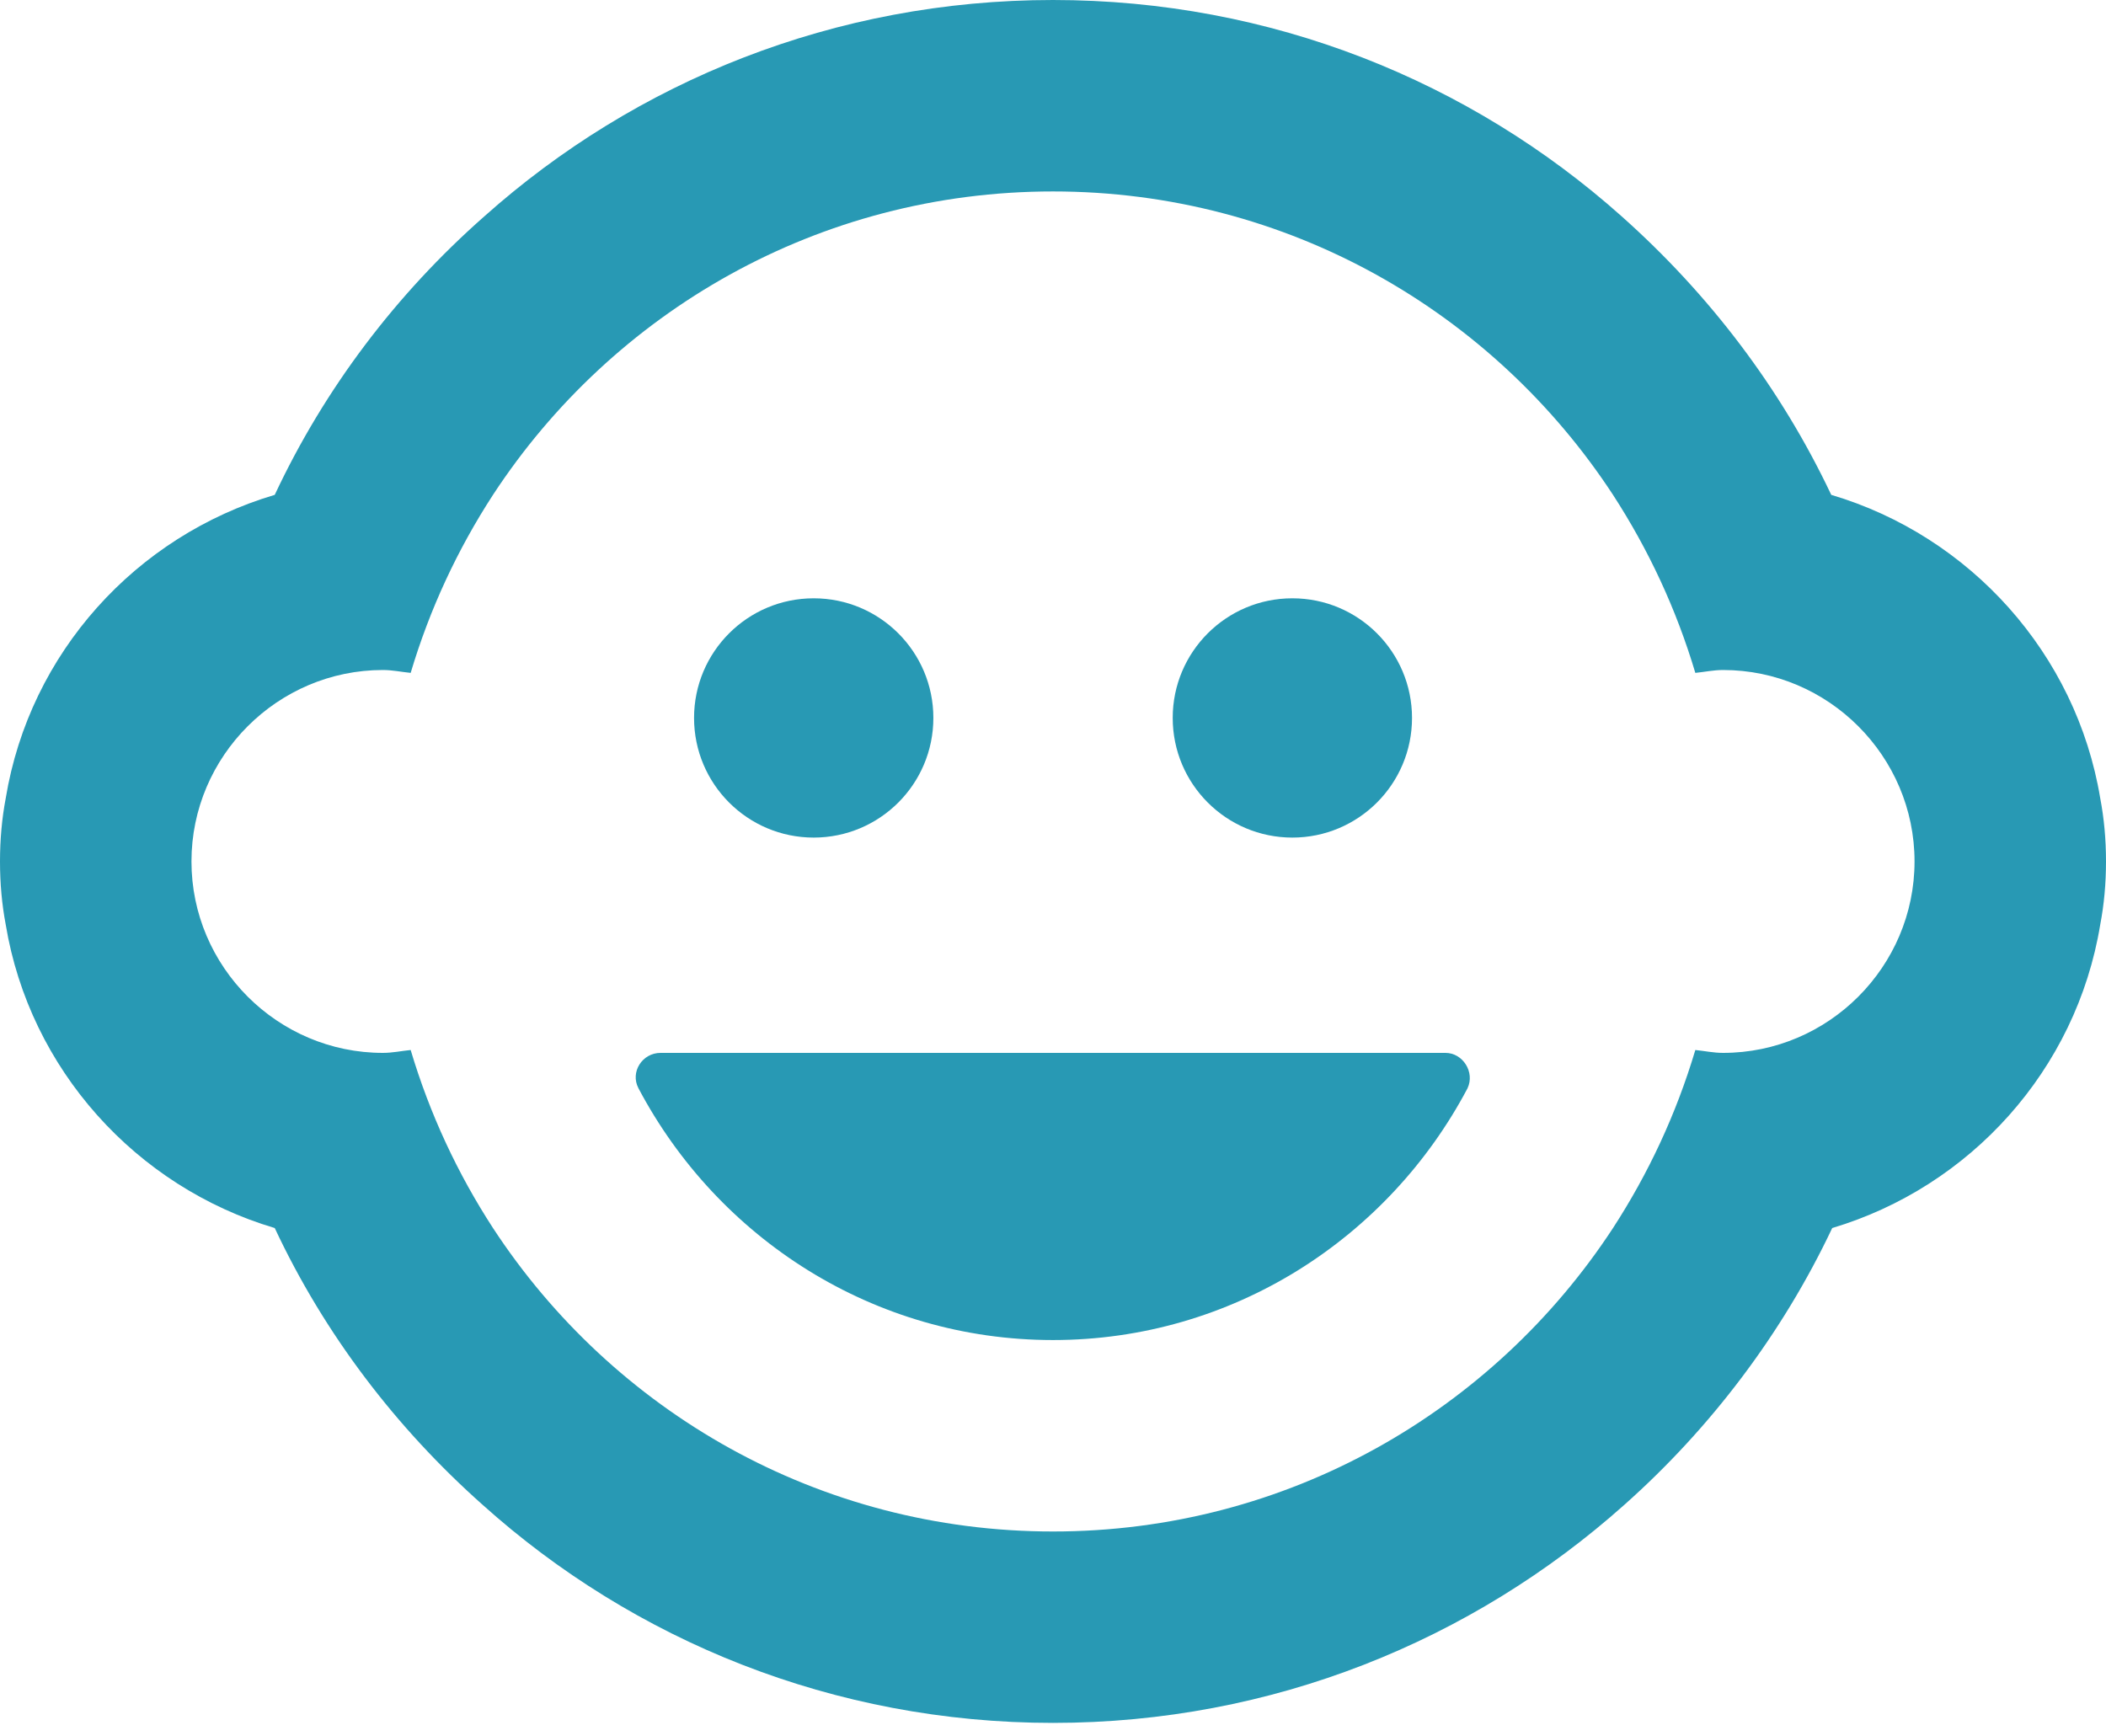 <svg width="57" height="47" viewBox="0 0 57 47" fill="none" xmlns="http://www.w3.org/2000/svg">
<path d="M34.978 22.672C36.767 22.672 38.217 21.222 38.217 19.433C38.217 17.645 36.767 16.195 34.978 16.195C33.19 16.195 31.74 17.645 31.74 19.433C31.74 21.222 33.19 22.672 34.978 22.672Z" fill="#2899B4"/>
<path d="M22.023 22.672C23.812 22.672 25.262 21.222 25.262 19.433C25.262 17.645 23.812 16.195 22.023 16.195C20.235 16.195 18.785 17.645 18.785 19.433C18.785 21.222 20.235 22.672 22.023 22.672Z" fill="#2899B4"/>
<path d="M39.123 28.5H17.877C17.385 28.5 17.048 29.018 17.281 29.459C19.432 33.526 23.655 36.273 28.5 36.273C33.345 36.273 37.568 33.526 39.719 29.459C39.926 29.018 39.589 28.5 39.123 28.5ZM56.844 21.608C56.197 17.696 53.321 14.509 49.564 13.395C48.191 10.493 46.248 7.954 43.89 5.855C39.796 2.202 34.407 0 28.5 0C22.593 0 17.204 2.202 13.11 5.855C10.726 7.954 8.783 10.519 7.436 13.395C3.679 14.509 0.803 17.67 0.155 21.608C0.052 22.152 0 22.722 0 23.318C0 23.914 0.052 24.484 0.155 25.028C0.803 28.94 3.679 32.127 7.436 33.241C8.783 36.117 10.726 38.656 13.058 40.729C17.152 44.408 22.567 46.636 28.5 46.636C34.433 46.636 39.848 44.408 43.968 40.729C46.3 38.656 48.243 36.091 49.59 33.241C53.321 32.127 56.197 28.966 56.844 25.028C56.948 24.484 57 23.914 57 23.318C57 22.722 56.948 22.152 56.844 21.608ZM46.636 28.5C46.377 28.5 46.144 28.448 45.885 28.422C45.367 30.158 44.615 31.765 43.657 33.241C40.418 38.19 34.848 41.455 28.5 41.455C22.152 41.455 16.582 38.19 13.343 33.241C12.384 31.765 11.633 30.158 11.115 28.422C10.856 28.448 10.623 28.5 10.364 28.5C7.514 28.5 5.182 26.168 5.182 23.318C5.182 20.468 7.514 18.136 10.364 18.136C10.623 18.136 10.856 18.188 11.115 18.214C11.633 16.478 12.384 14.872 13.343 13.395C16.582 8.446 22.152 5.182 28.5 5.182C34.848 5.182 40.418 8.446 43.657 13.395C44.615 14.872 45.367 16.478 45.885 18.214C46.144 18.188 46.377 18.136 46.636 18.136C49.486 18.136 51.818 20.468 51.818 23.318C51.818 26.168 49.486 28.5 46.636 28.5Z" fill="#2899B4"/>
</svg>
